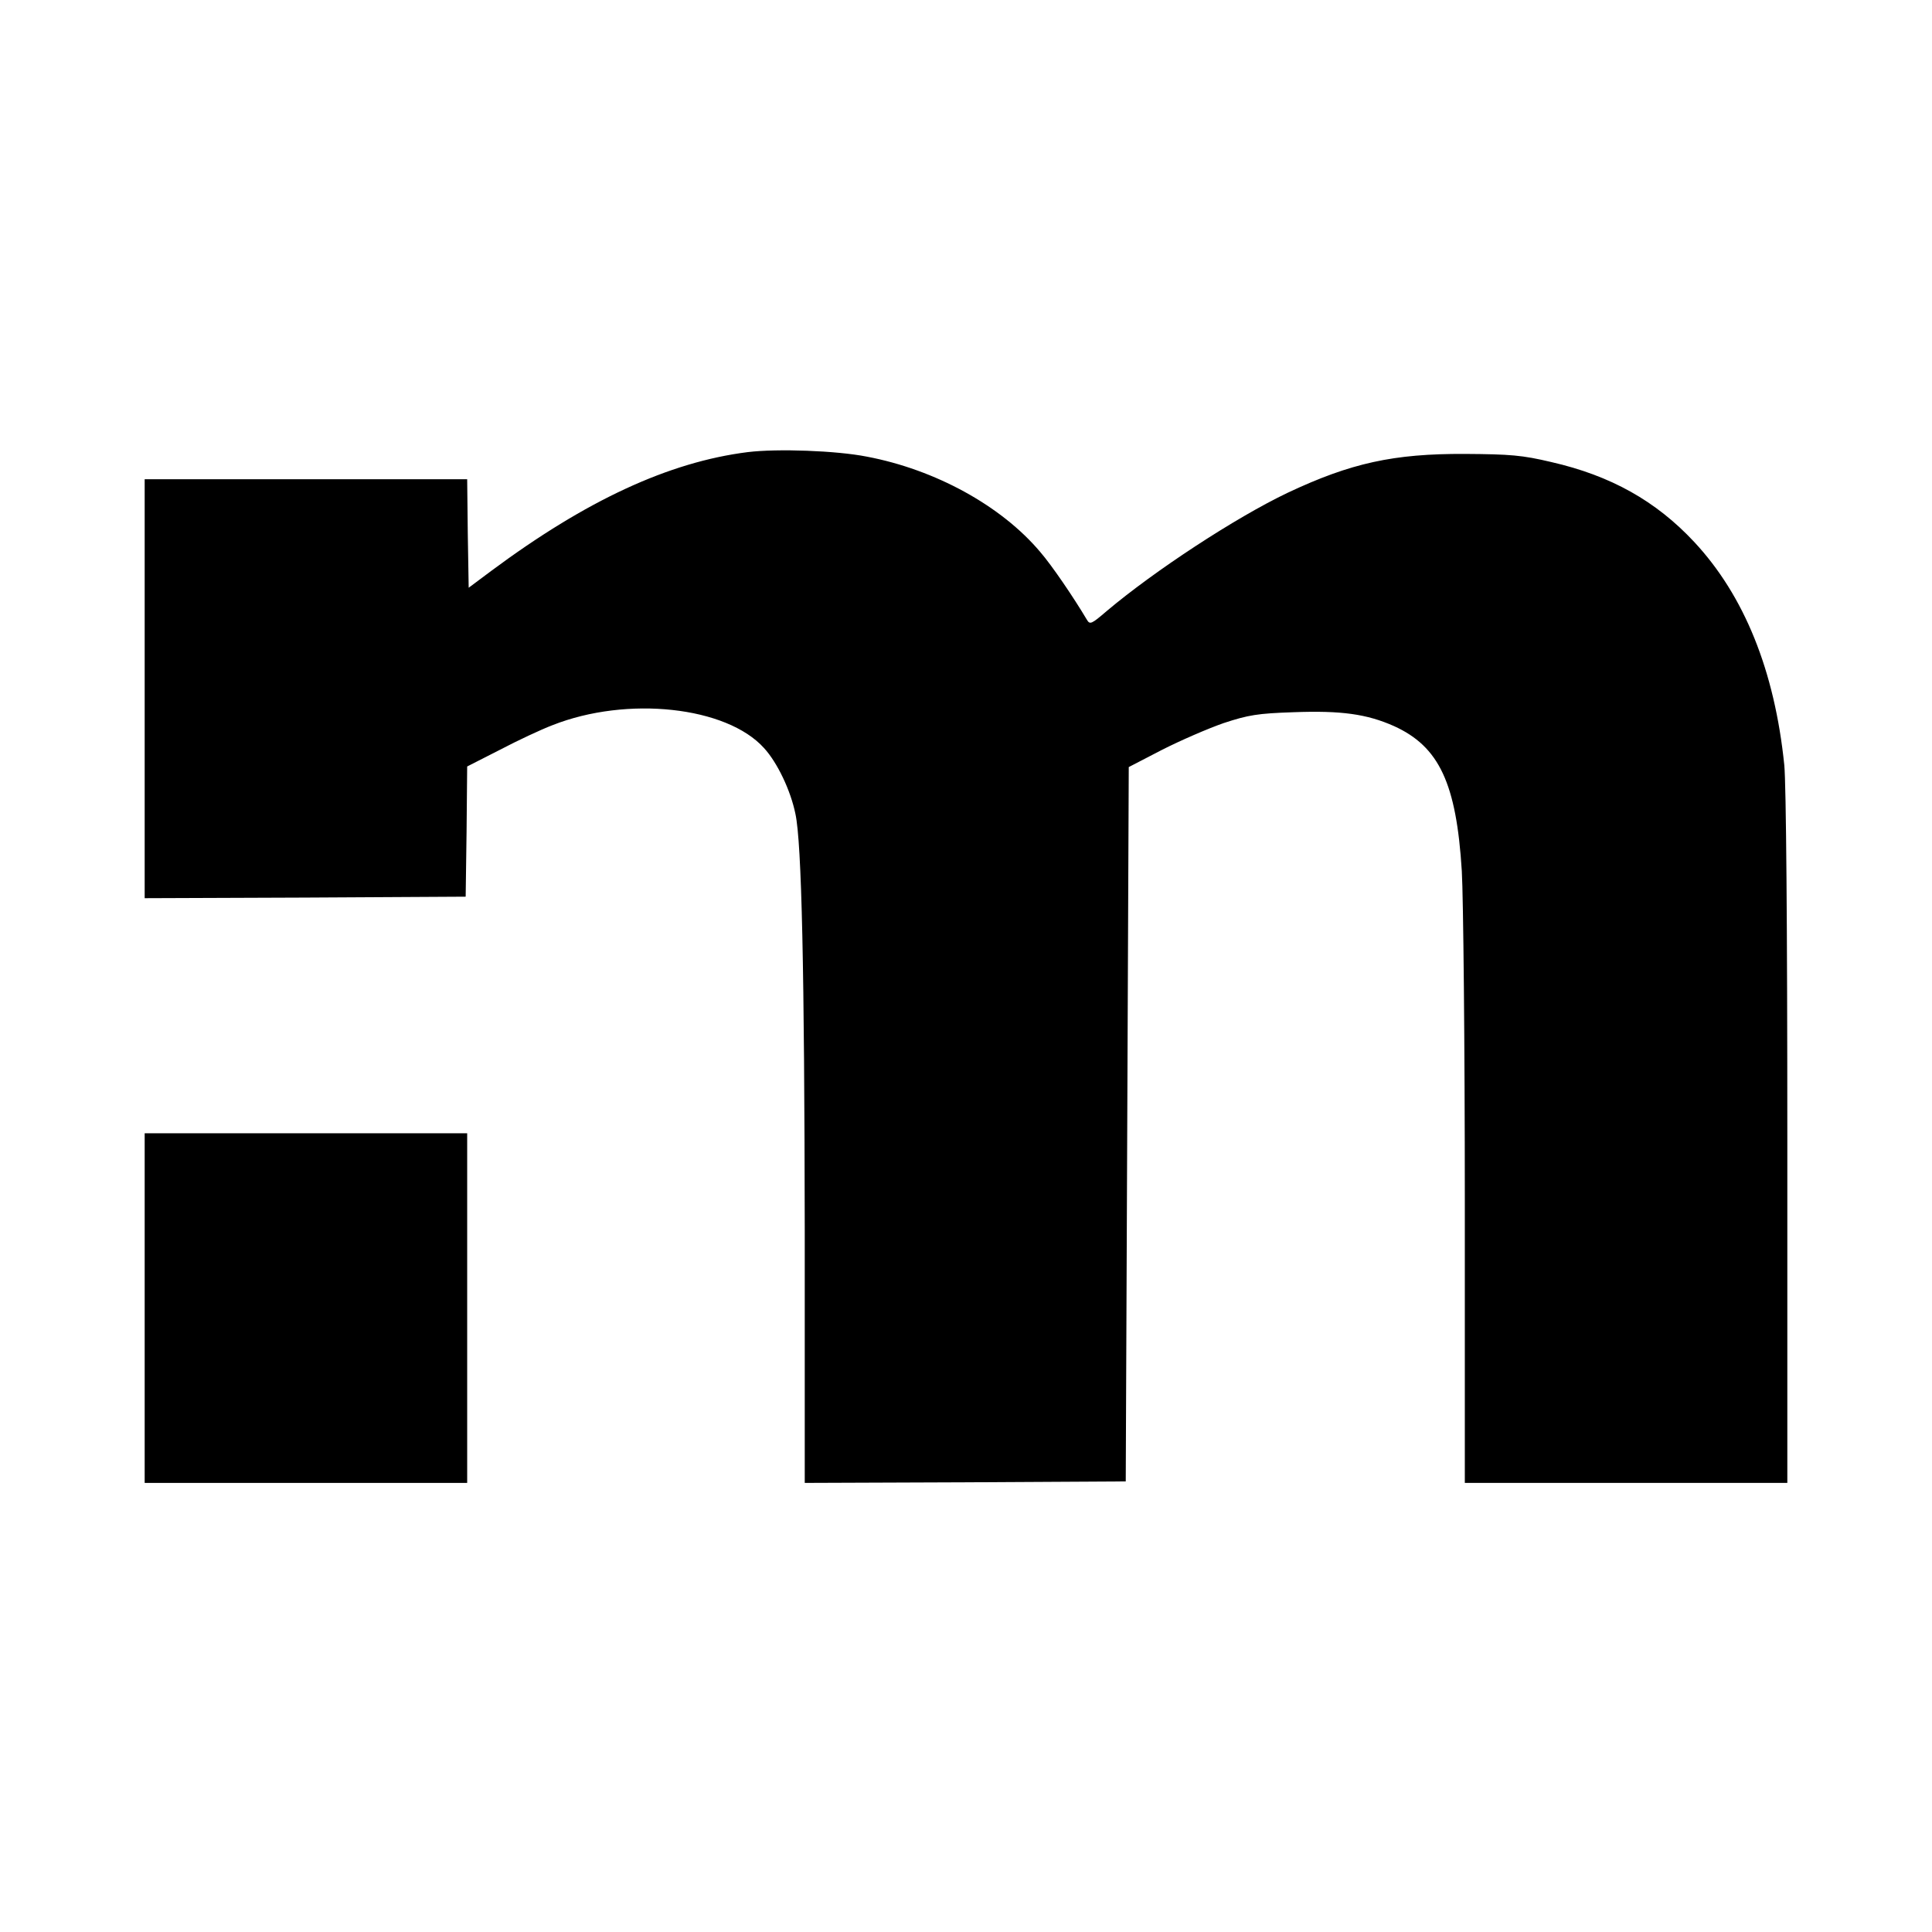 <?xml version="1.0" standalone="no"?>
<!DOCTYPE svg PUBLIC "-//W3C//DTD SVG 20010904//EN"
 "http://www.w3.org/TR/2001/REC-SVG-20010904/DTD/svg10.dtd">
<svg version="1.0" xmlns="http://www.w3.org/2000/svg"
 width="641pt" height="641pt" viewBox="0 0 641 641"
 preserveAspectRatio="xMidYMid meet">
<g transform="translate(0,641) scale(0.1,-0.1)"
fill="#000000" stroke="none">
<path d="M2481 4910 c-262 -33 -536 -160 -851 -394 l-75 -56 -3 180 -2 180
-535 0 -535 0 0 -695 0 -695 533 2 532 3 3 216 2 216 108 55 c59 31 138 68
175 82 248 98 578 62 702 -76 44 -48 88 -140 104 -218 21 -96 30 -522 31
-1383 l0 -837 533 2 532 3 5 1185 5 1185 110 57 c61 31 153 71 205 89 82 27
113 32 231 36 159 6 244 -6 334 -46 150 -68 207 -190 225 -481 5 -85 10 -577
10 -1092 l0 -938 535 0 535 0 0 1139 c0 718 -4 1177 -10 1242 -32 314 -133
563 -299 741 -127 136 -277 220 -474 265 -97 23 -136 26 -287 27 -236 1 -378
-30 -588 -129 -172 -82 -441 -258 -601 -393 -50 -43 -55 -45 -65 -28 -44 74
-116 180 -155 225 -129 153 -348 273 -575 316 -101 20 -297 27 -395 15z"/>
<path d="M480 2070 l0 -580 535 0 535 0 0 580 0 580 -535 0 -535 0 0 -580z"/>
</g>
</svg>
